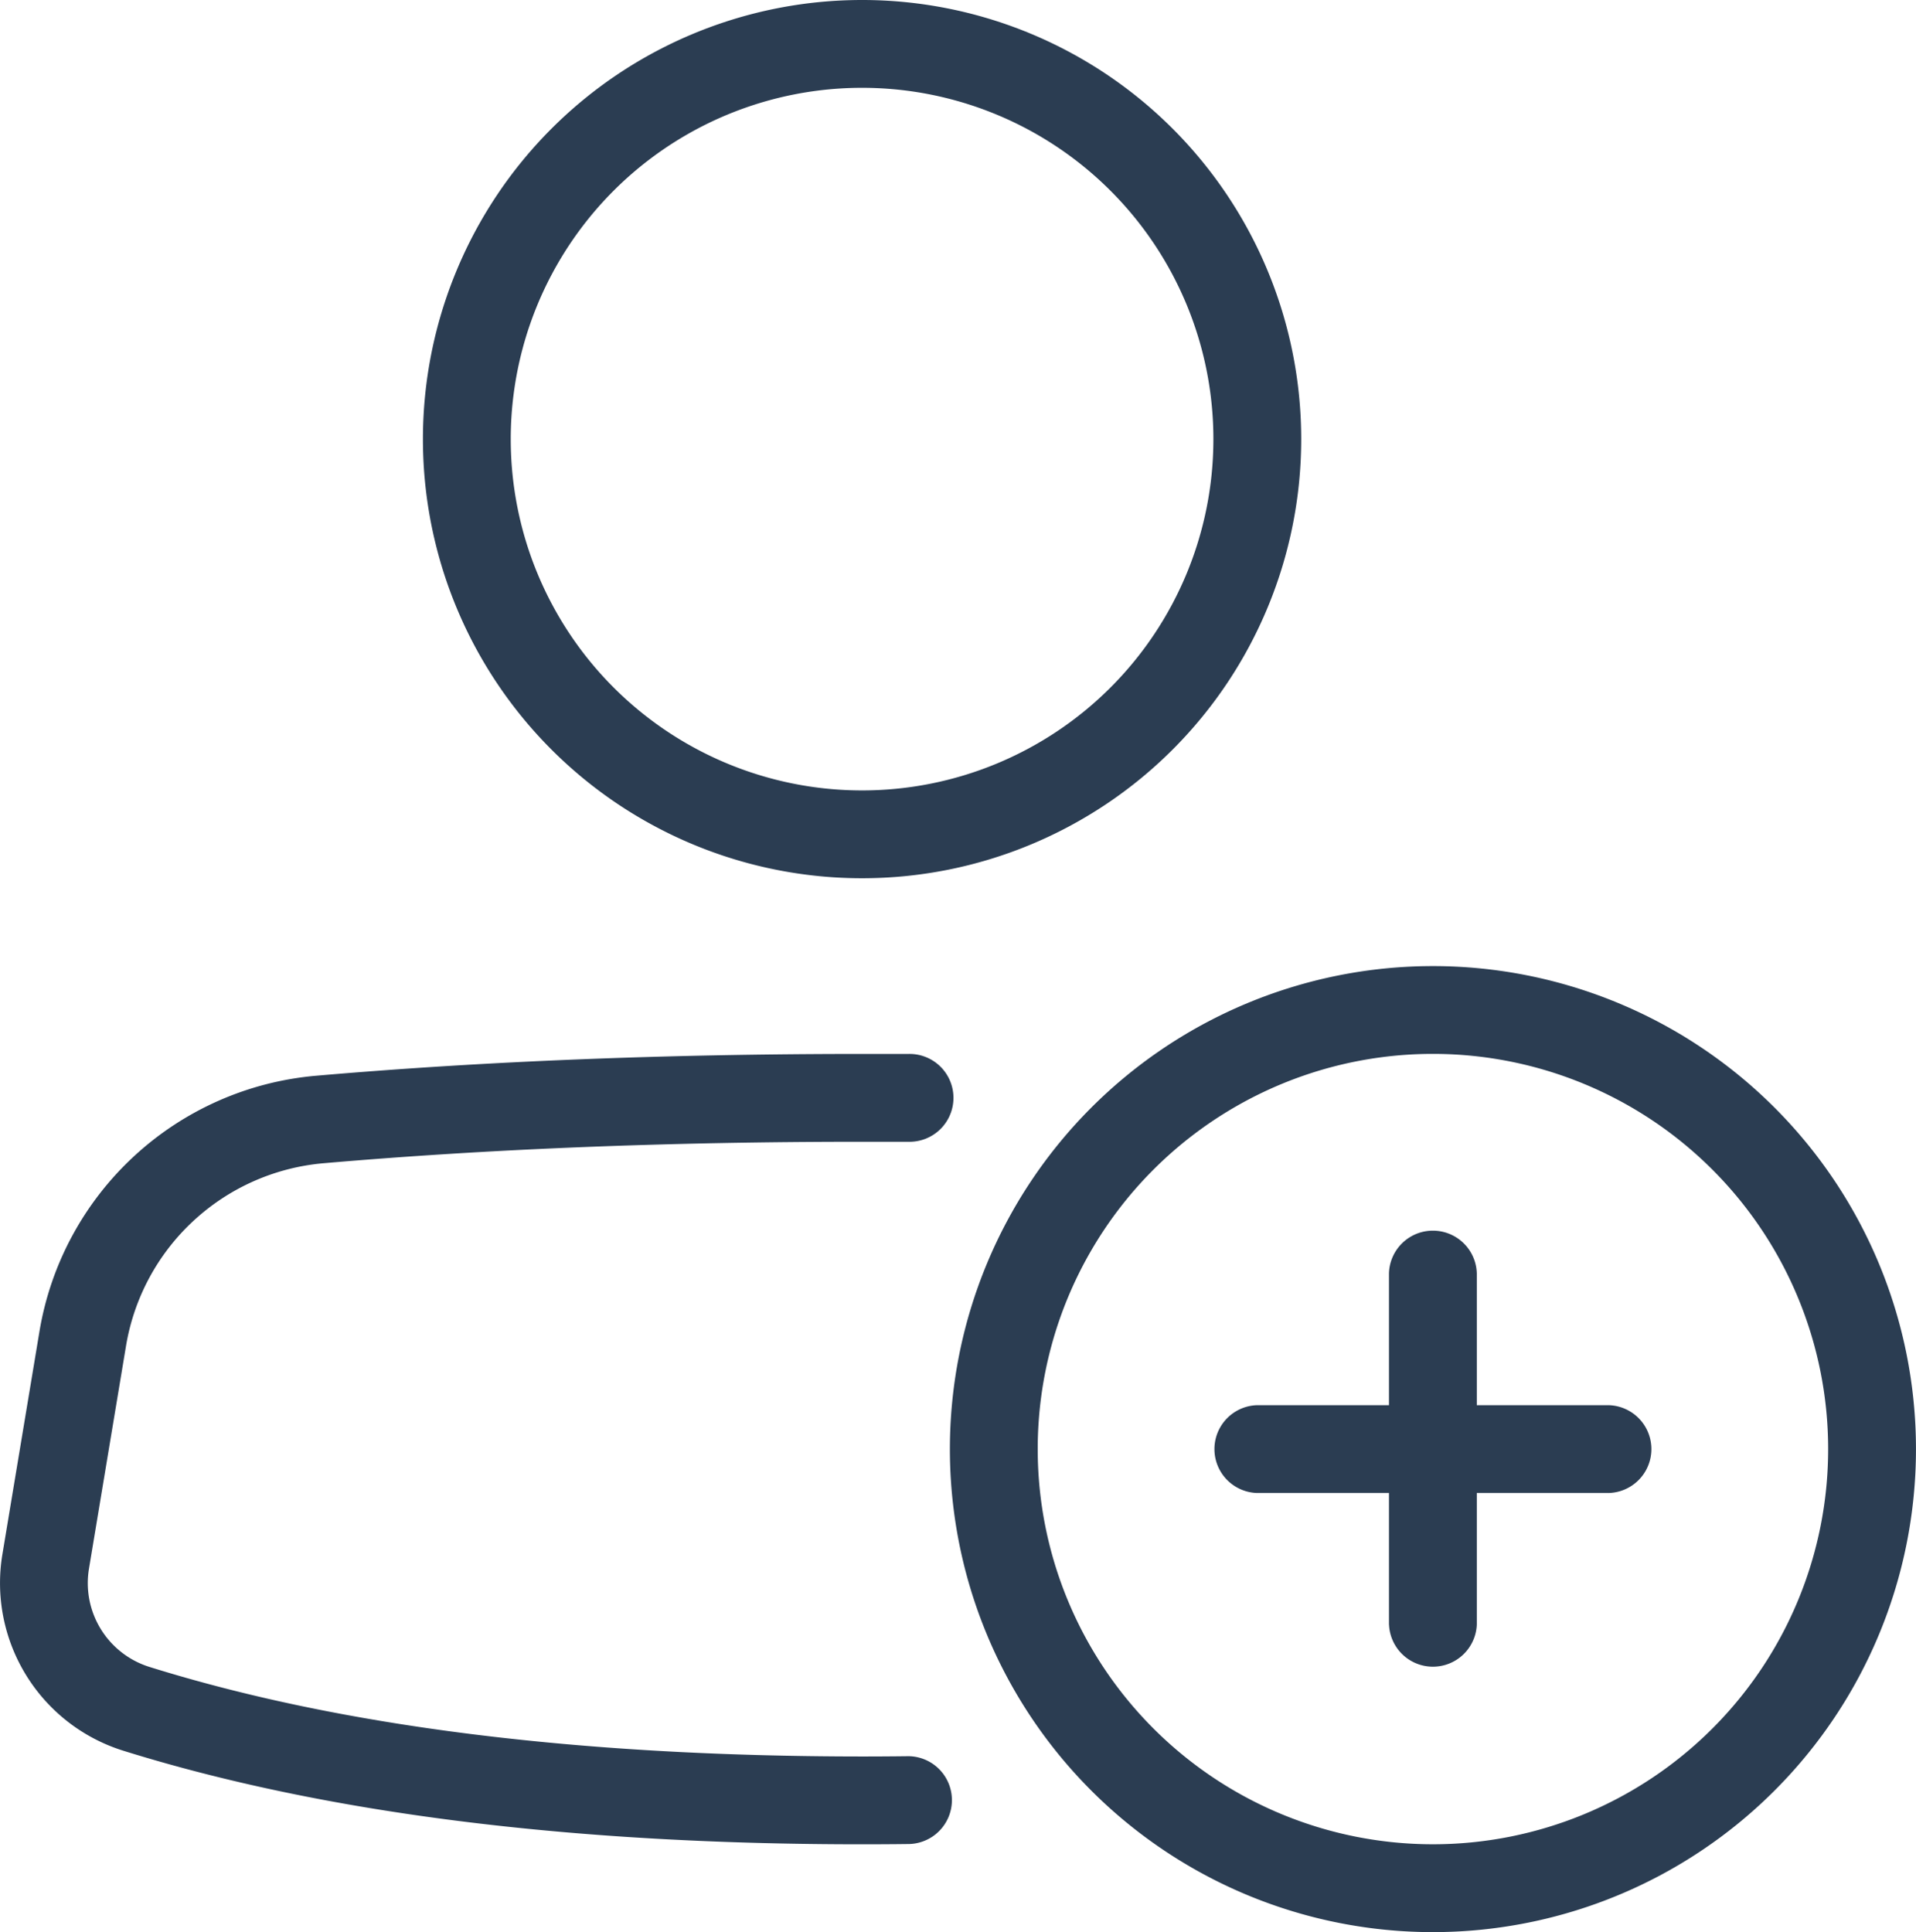 <svg id="User_Add" data-name="User Add" xmlns="http://www.w3.org/2000/svg" viewBox="0 0 64.512 65.058">
  <defs>
    <style>
      .cls-1 {
        fill: #2b3d52;
      }
    </style>
  </defs>
  <path id="User-Add" class="cls-1" d="M34.89,61.135a1.479,1.479,0,1,1,.033,2.957q-.758.009-1.528.009-14.771,0-24.874-3.151A5.914,5.914,0,0,1,4.45,54.335l1.247-7.5a10.35,10.35,0,0,1,9.316-8.613q8.475-.734,18.381-.734.79,0,1.571,0a1.479,1.479,0,1,1-.018,2.957q-.772,0-1.554,0-9.783,0-18.126.723a7.393,7.393,0,0,0-6.655,6.152l-1.247,7.5A2.957,2.957,0,0,0,9.4,58.128q9.636,3.01,23.993,3.016Q34.149,61.144,34.89,61.135ZM21.566,16.786A11.829,11.829,0,1,0,33.4,4.957,11.828,11.828,0,0,0,21.566,16.786Zm-2.957,0A14.786,14.786,0,1,1,33.4,31.572,14.785,14.785,0,0,1,18.609,16.786Zm20.7,34.008A13.307,13.307,0,1,0,52.617,37.486,13.306,13.306,0,0,0,39.309,50.794Zm-2.957,0A16.264,16.264,0,1,1,52.617,67.058,16.263,16.263,0,0,1,36.352,50.794ZM46.7,49.315H58.531a1.479,1.479,0,0,1,0,2.957H46.7A1.479,1.479,0,0,1,46.7,49.315Zm4.436,7.393V44.879a1.479,1.479,0,0,1,2.957,0V56.708A1.479,1.479,0,0,1,51.138,56.708Z" transform="translate(-4.369 -2)"/>
</svg>
